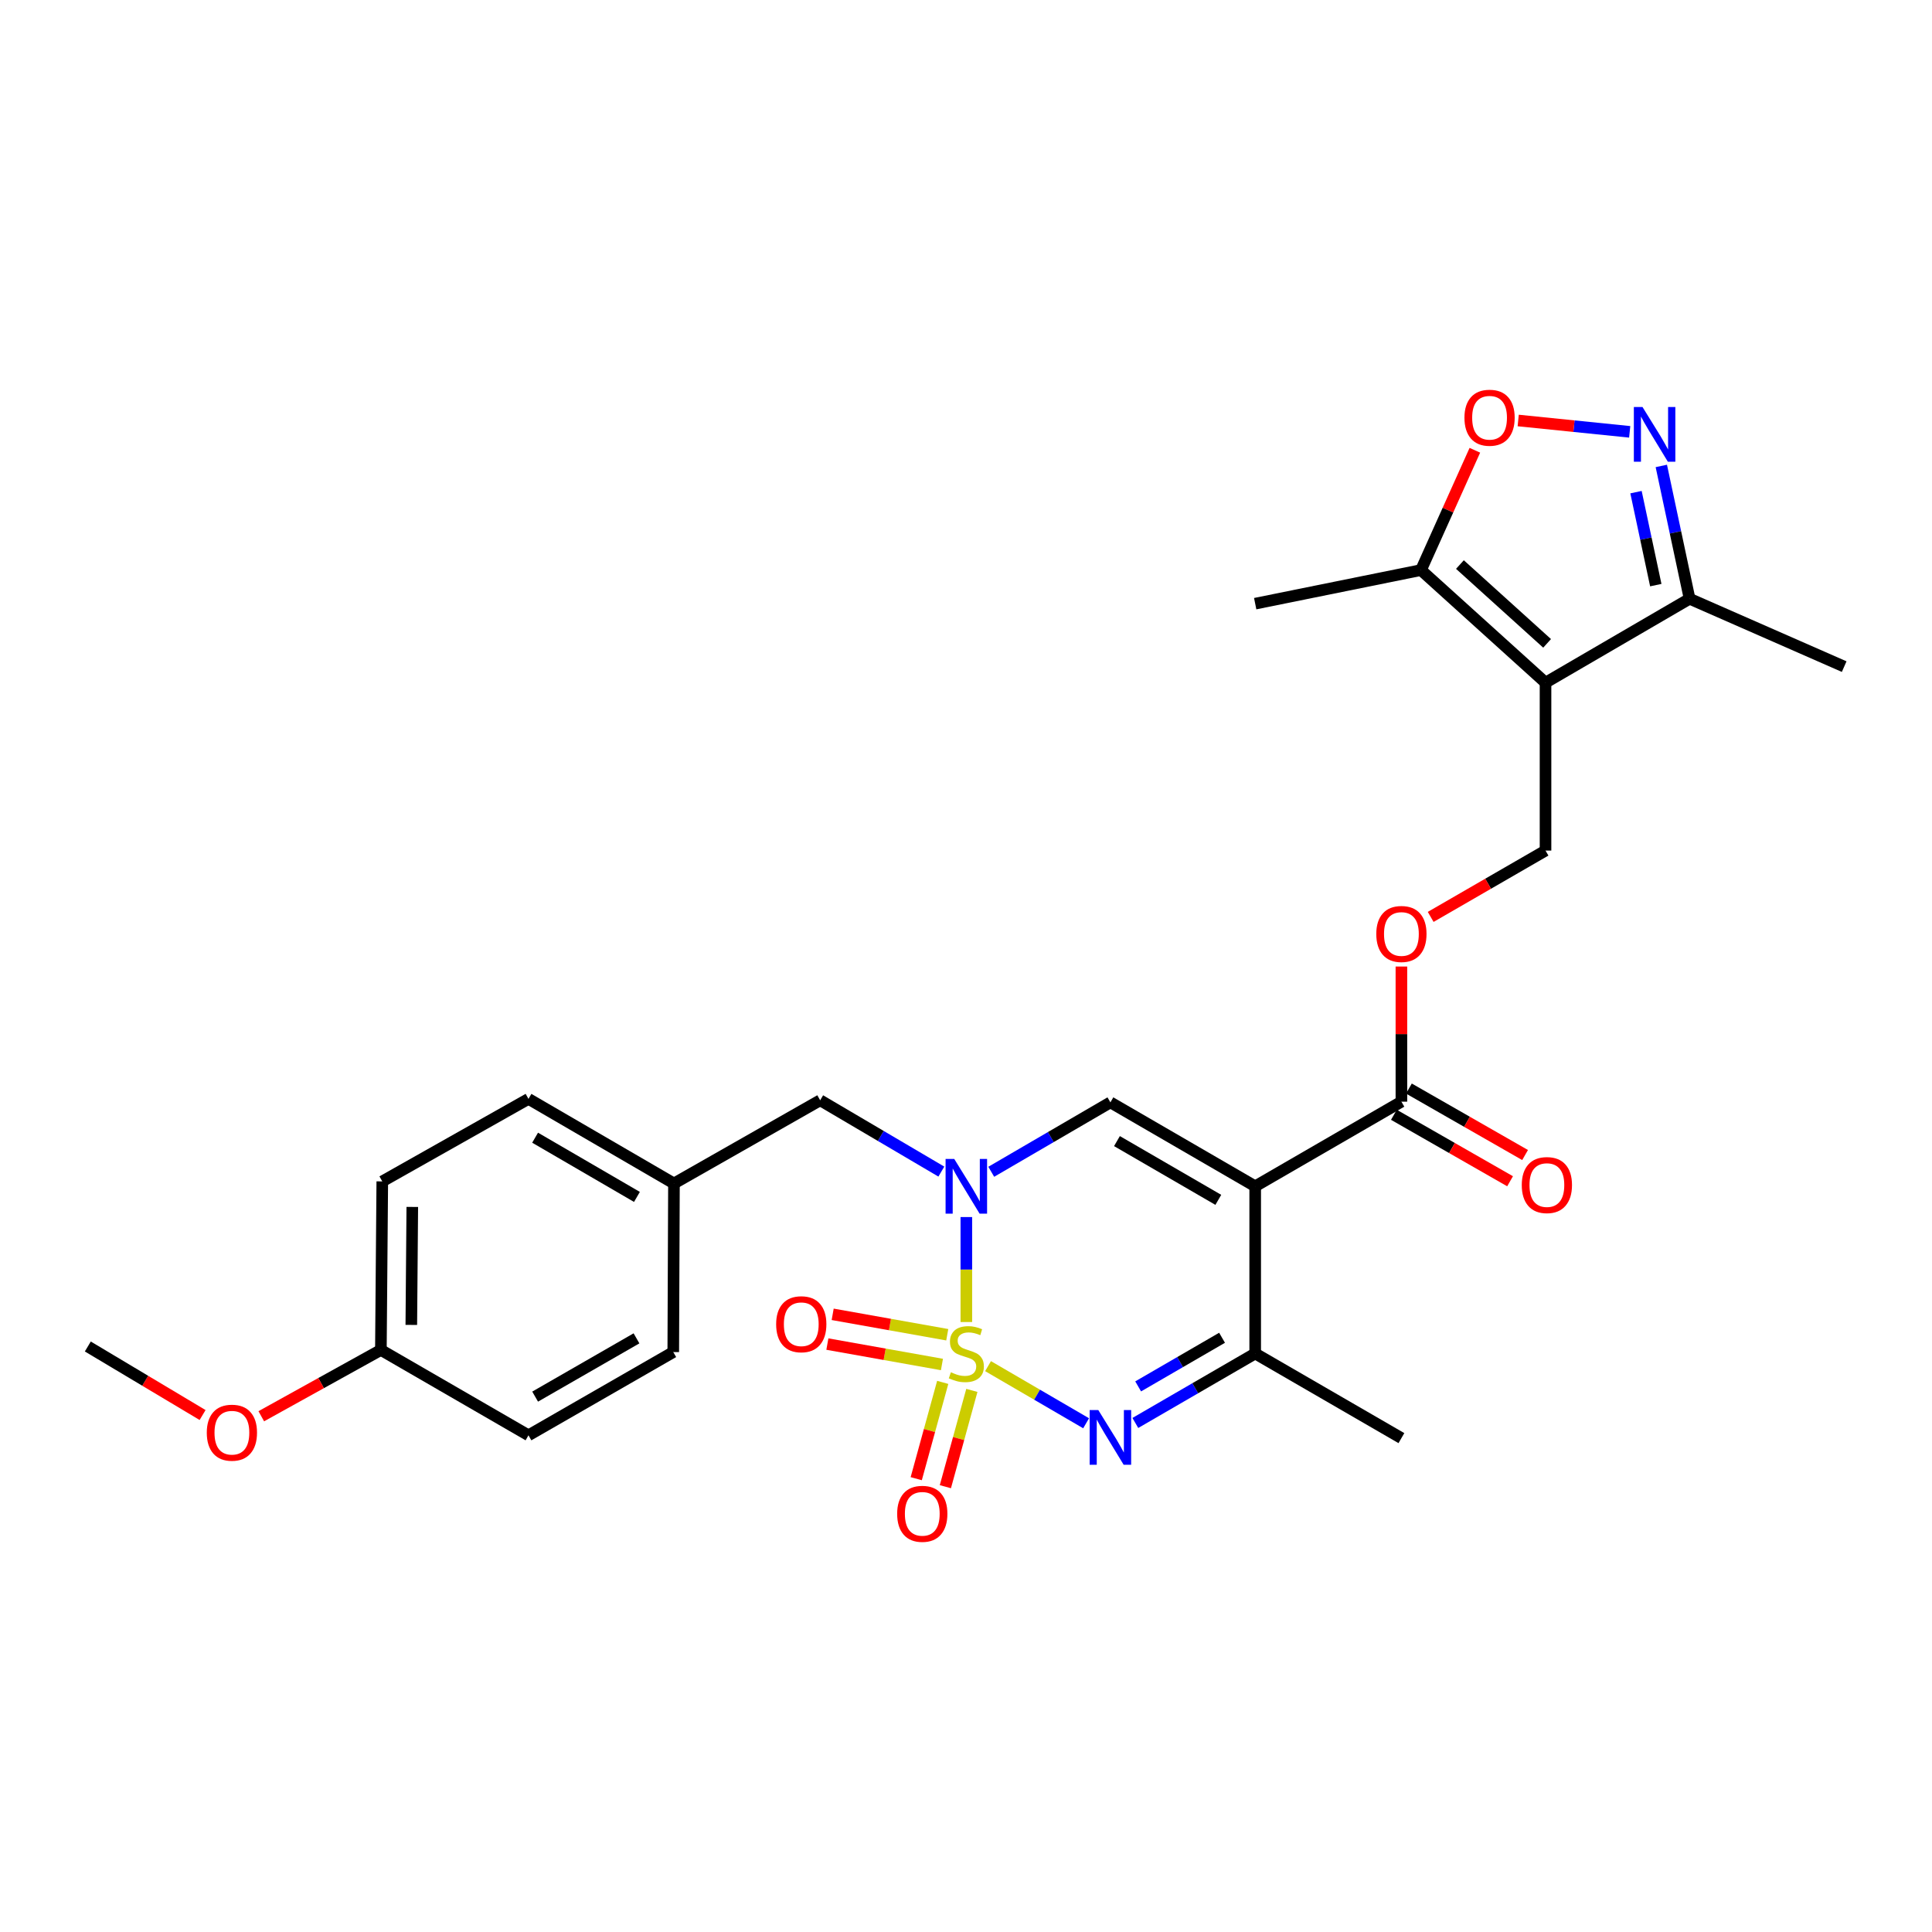 <?xml version='1.0' encoding='iso-8859-1'?>
<svg version='1.1' baseProfile='full'
              xmlns='http://www.w3.org/2000/svg'
                      xmlns:rdkit='http://www.rdkit.org/xml'
                      xmlns:xlink='http://www.w3.org/1999/xlink'
                  xml:space='preserve'
width='1000px' height='1000px' viewBox='0 0 1000 1000'>
<!-- END OF HEADER -->
<rect style='opacity:1.0;fill:#FFFFFF;stroke:none' width='1000' height='1000' x='0' y='0'> </rect>
<path class='bond-0' d='M 500.174,684.281 L 500.174,657.113' style='fill:none;fill-rule:evenodd;stroke:#CCCC00;stroke-width:6px;stroke-linecap:butt;stroke-linejoin:miter;stroke-opacity:1' />
<path class='bond-0' d='M 500.174,657.113 L 500.174,629.946' style='fill:none;fill-rule:evenodd;stroke:#0000FF;stroke-width:6px;stroke-linecap:butt;stroke-linejoin:miter;stroke-opacity:1' />
<path class='bond-2' d='M 511.411,707.111 L 536.791,721.896' style='fill:none;fill-rule:evenodd;stroke:#CCCC00;stroke-width:6px;stroke-linecap:butt;stroke-linejoin:miter;stroke-opacity:1' />
<path class='bond-2' d='M 536.791,721.896 L 562.17,736.681' style='fill:none;fill-rule:evenodd;stroke:#0000FF;stroke-width:6px;stroke-linecap:butt;stroke-linejoin:miter;stroke-opacity:1' />
<path class='bond-12' d='M 490.296,690.86 L 460.643,685.576' style='fill:none;fill-rule:evenodd;stroke:#CCCC00;stroke-width:6px;stroke-linecap:butt;stroke-linejoin:miter;stroke-opacity:1' />
<path class='bond-12' d='M 460.643,685.576 L 430.99,680.292' style='fill:none;fill-rule:evenodd;stroke:#FF0000;stroke-width:6px;stroke-linecap:butt;stroke-linejoin:miter;stroke-opacity:1' />
<path class='bond-12' d='M 487.552,706.259 L 457.899,700.975' style='fill:none;fill-rule:evenodd;stroke:#CCCC00;stroke-width:6px;stroke-linecap:butt;stroke-linejoin:miter;stroke-opacity:1' />
<path class='bond-12' d='M 457.899,700.975 L 428.246,695.691' style='fill:none;fill-rule:evenodd;stroke:#FF0000;stroke-width:6px;stroke-linecap:butt;stroke-linejoin:miter;stroke-opacity:1' />
<path class='bond-13' d='M 487.949,715.519 L 481.094,740.442' style='fill:none;fill-rule:evenodd;stroke:#CCCC00;stroke-width:6px;stroke-linecap:butt;stroke-linejoin:miter;stroke-opacity:1' />
<path class='bond-13' d='M 481.094,740.442 L 474.239,765.364' style='fill:none;fill-rule:evenodd;stroke:#FF0000;stroke-width:6px;stroke-linecap:butt;stroke-linejoin:miter;stroke-opacity:1' />
<path class='bond-13' d='M 503.031,719.668 L 496.176,744.59' style='fill:none;fill-rule:evenodd;stroke:#CCCC00;stroke-width:6px;stroke-linecap:butt;stroke-linejoin:miter;stroke-opacity:1' />
<path class='bond-13' d='M 496.176,744.59 L 489.321,769.512' style='fill:none;fill-rule:evenodd;stroke:#FF0000;stroke-width:6px;stroke-linecap:butt;stroke-linejoin:miter;stroke-opacity:1' />
<path class='bond-3' d='M 513.071,606.514 L 543.907,588.547' style='fill:none;fill-rule:evenodd;stroke:#0000FF;stroke-width:6px;stroke-linecap:butt;stroke-linejoin:miter;stroke-opacity:1' />
<path class='bond-3' d='M 543.907,588.547 L 574.742,570.58' style='fill:none;fill-rule:evenodd;stroke:#000000;stroke-width:6px;stroke-linecap:butt;stroke-linejoin:miter;stroke-opacity:1' />
<path class='bond-15' d='M 487.239,606.417 L 455.879,587.959' style='fill:none;fill-rule:evenodd;stroke:#0000FF;stroke-width:6px;stroke-linecap:butt;stroke-linejoin:miter;stroke-opacity:1' />
<path class='bond-15' d='M 455.879,587.959 L 424.519,569.502' style='fill:none;fill-rule:evenodd;stroke:#000000;stroke-width:6px;stroke-linecap:butt;stroke-linejoin:miter;stroke-opacity:1' />
<path class='bond-1' d='M 649.684,614.029 L 649.684,700.564' style='fill:none;fill-rule:evenodd;stroke:#000000;stroke-width:6px;stroke-linecap:butt;stroke-linejoin:miter;stroke-opacity:1' />
<path class='bond-7' d='M 649.684,614.029 L 725.365,570.223' style='fill:none;fill-rule:evenodd;stroke:#000000;stroke-width:6px;stroke-linecap:butt;stroke-linejoin:miter;stroke-opacity:1' />
<path class='bond-28' d='M 649.684,614.029 L 574.742,570.58' style='fill:none;fill-rule:evenodd;stroke:#000000;stroke-width:6px;stroke-linecap:butt;stroke-linejoin:miter;stroke-opacity:1' />
<path class='bond-28' d='M 630.598,621.044 L 578.138,590.629' style='fill:none;fill-rule:evenodd;stroke:#000000;stroke-width:6px;stroke-linecap:butt;stroke-linejoin:miter;stroke-opacity:1' />
<path class='bond-5' d='M 587.648,736.524 L 618.666,718.544' style='fill:none;fill-rule:evenodd;stroke:#0000FF;stroke-width:6px;stroke-linecap:butt;stroke-linejoin:miter;stroke-opacity:1' />
<path class='bond-5' d='M 618.666,718.544 L 649.684,700.564' style='fill:none;fill-rule:evenodd;stroke:#000000;stroke-width:6px;stroke-linecap:butt;stroke-linejoin:miter;stroke-opacity:1' />
<path class='bond-5' d='M 589.109,717.597 L 610.822,705.011' style='fill:none;fill-rule:evenodd;stroke:#0000FF;stroke-width:6px;stroke-linecap:butt;stroke-linejoin:miter;stroke-opacity:1' />
<path class='bond-5' d='M 610.822,705.011 L 632.535,692.425' style='fill:none;fill-rule:evenodd;stroke:#000000;stroke-width:6px;stroke-linecap:butt;stroke-linejoin:miter;stroke-opacity:1' />
<path class='bond-4' d='M 799.96,353.348 L 799.96,440.256' style='fill:none;fill-rule:evenodd;stroke:#000000;stroke-width:6px;stroke-linecap:butt;stroke-linejoin:miter;stroke-opacity:1' />
<path class='bond-9' d='M 799.96,353.348 L 735.498,295.073' style='fill:none;fill-rule:evenodd;stroke:#000000;stroke-width:6px;stroke-linecap:butt;stroke-linejoin:miter;stroke-opacity:1' />
<path class='bond-9' d='M 800.78,333.004 L 755.657,292.211' style='fill:none;fill-rule:evenodd;stroke:#000000;stroke-width:6px;stroke-linecap:butt;stroke-linejoin:miter;stroke-opacity:1' />
<path class='bond-10' d='M 799.96,353.348 L 874.528,309.916' style='fill:none;fill-rule:evenodd;stroke:#000000;stroke-width:6px;stroke-linecap:butt;stroke-linejoin:miter;stroke-opacity:1' />
<path class='bond-21' d='M 649.684,700.564 L 725.365,744.37' style='fill:none;fill-rule:evenodd;stroke:#000000;stroke-width:6px;stroke-linecap:butt;stroke-linejoin:miter;stroke-opacity:1' />
<path class='bond-6' d='M 859.895,241.167 L 867.212,275.541' style='fill:none;fill-rule:evenodd;stroke:#0000FF;stroke-width:6px;stroke-linecap:butt;stroke-linejoin:miter;stroke-opacity:1' />
<path class='bond-6' d='M 867.212,275.541 L 874.528,309.916' style='fill:none;fill-rule:evenodd;stroke:#000000;stroke-width:6px;stroke-linecap:butt;stroke-linejoin:miter;stroke-opacity:1' />
<path class='bond-6' d='M 846.791,254.736 L 851.913,278.798' style='fill:none;fill-rule:evenodd;stroke:#0000FF;stroke-width:6px;stroke-linecap:butt;stroke-linejoin:miter;stroke-opacity:1' />
<path class='bond-6' d='M 851.913,278.798 L 857.034,302.86' style='fill:none;fill-rule:evenodd;stroke:#000000;stroke-width:6px;stroke-linecap:butt;stroke-linejoin:miter;stroke-opacity:1' />
<path class='bond-30' d='M 843.532,223.52 L 814.675,220.582' style='fill:none;fill-rule:evenodd;stroke:#0000FF;stroke-width:6px;stroke-linecap:butt;stroke-linejoin:miter;stroke-opacity:1' />
<path class='bond-30' d='M 814.675,220.582 L 785.819,217.643' style='fill:none;fill-rule:evenodd;stroke:#FF0000;stroke-width:6px;stroke-linecap:butt;stroke-linejoin:miter;stroke-opacity:1' />
<path class='bond-14' d='M 725.365,570.223 L 725.365,535.248' style='fill:none;fill-rule:evenodd;stroke:#000000;stroke-width:6px;stroke-linecap:butt;stroke-linejoin:miter;stroke-opacity:1' />
<path class='bond-14' d='M 725.365,535.248 L 725.365,500.273' style='fill:none;fill-rule:evenodd;stroke:#FF0000;stroke-width:6px;stroke-linecap:butt;stroke-linejoin:miter;stroke-opacity:1' />
<path class='bond-16' d='M 721.481,577.012 L 751.546,594.214' style='fill:none;fill-rule:evenodd;stroke:#000000;stroke-width:6px;stroke-linecap:butt;stroke-linejoin:miter;stroke-opacity:1' />
<path class='bond-16' d='M 751.546,594.214 L 781.611,611.417' style='fill:none;fill-rule:evenodd;stroke:#FF0000;stroke-width:6px;stroke-linecap:butt;stroke-linejoin:miter;stroke-opacity:1' />
<path class='bond-16' d='M 729.249,563.435 L 759.314,580.638' style='fill:none;fill-rule:evenodd;stroke:#000000;stroke-width:6px;stroke-linecap:butt;stroke-linejoin:miter;stroke-opacity:1' />
<path class='bond-16' d='M 759.314,580.638 L 789.379,597.841' style='fill:none;fill-rule:evenodd;stroke:#FF0000;stroke-width:6px;stroke-linecap:butt;stroke-linejoin:miter;stroke-opacity:1' />
<path class='bond-8' d='M 763.386,233.058 L 749.442,264.066' style='fill:none;fill-rule:evenodd;stroke:#FF0000;stroke-width:6px;stroke-linecap:butt;stroke-linejoin:miter;stroke-opacity:1' />
<path class='bond-8' d='M 749.442,264.066 L 735.498,295.073' style='fill:none;fill-rule:evenodd;stroke:#000000;stroke-width:6px;stroke-linecap:butt;stroke-linejoin:miter;stroke-opacity:1' />
<path class='bond-25' d='M 735.498,295.073 L 649.684,312.453' style='fill:none;fill-rule:evenodd;stroke:#000000;stroke-width:6px;stroke-linecap:butt;stroke-linejoin:miter;stroke-opacity:1' />
<path class='bond-26' d='M 874.528,309.916 L 954.545,345.041' style='fill:none;fill-rule:evenodd;stroke:#000000;stroke-width:6px;stroke-linecap:butt;stroke-linejoin:miter;stroke-opacity:1' />
<path class='bond-11' d='M 799.96,440.256 L 770.239,457.423' style='fill:none;fill-rule:evenodd;stroke:#000000;stroke-width:6px;stroke-linecap:butt;stroke-linejoin:miter;stroke-opacity:1' />
<path class='bond-11' d='M 770.239,457.423 L 740.519,474.589' style='fill:none;fill-rule:evenodd;stroke:#FF0000;stroke-width:6px;stroke-linecap:butt;stroke-linejoin:miter;stroke-opacity:1' />
<path class='bond-17' d='M 424.519,569.502 L 348.838,612.57' style='fill:none;fill-rule:evenodd;stroke:#000000;stroke-width:6px;stroke-linecap:butt;stroke-linejoin:miter;stroke-opacity:1' />
<path class='bond-19' d='M 348.838,612.57 L 348.482,699.825' style='fill:none;fill-rule:evenodd;stroke:#000000;stroke-width:6px;stroke-linecap:butt;stroke-linejoin:miter;stroke-opacity:1' />
<path class='bond-20' d='M 348.838,612.57 L 273.54,568.781' style='fill:none;fill-rule:evenodd;stroke:#000000;stroke-width:6px;stroke-linecap:butt;stroke-linejoin:miter;stroke-opacity:1' />
<path class='bond-20' d='M 329.68,619.523 L 276.971,588.871' style='fill:none;fill-rule:evenodd;stroke:#000000;stroke-width:6px;stroke-linecap:butt;stroke-linejoin:miter;stroke-opacity:1' />
<path class='bond-18' d='M 197.146,698.73 L 197.868,611.492' style='fill:none;fill-rule:evenodd;stroke:#000000;stroke-width:6px;stroke-linecap:butt;stroke-linejoin:miter;stroke-opacity:1' />
<path class='bond-18' d='M 212.896,685.774 L 213.401,624.707' style='fill:none;fill-rule:evenodd;stroke:#000000;stroke-width:6px;stroke-linecap:butt;stroke-linejoin:miter;stroke-opacity:1' />
<path class='bond-24' d='M 197.146,698.73 L 166.191,715.889' style='fill:none;fill-rule:evenodd;stroke:#000000;stroke-width:6px;stroke-linecap:butt;stroke-linejoin:miter;stroke-opacity:1' />
<path class='bond-24' d='M 166.191,715.889 L 135.236,733.048' style='fill:none;fill-rule:evenodd;stroke:#FF0000;stroke-width:6px;stroke-linecap:butt;stroke-linejoin:miter;stroke-opacity:1' />
<path class='bond-29' d='M 197.146,698.73 L 273.54,742.91' style='fill:none;fill-rule:evenodd;stroke:#000000;stroke-width:6px;stroke-linecap:butt;stroke-linejoin:miter;stroke-opacity:1' />
<path class='bond-22' d='M 348.482,699.825 L 273.54,742.91' style='fill:none;fill-rule:evenodd;stroke:#000000;stroke-width:6px;stroke-linecap:butt;stroke-linejoin:miter;stroke-opacity:1' />
<path class='bond-22' d='M 329.445,692.727 L 276.985,722.887' style='fill:none;fill-rule:evenodd;stroke:#000000;stroke-width:6px;stroke-linecap:butt;stroke-linejoin:miter;stroke-opacity:1' />
<path class='bond-23' d='M 273.54,568.781 L 197.868,611.492' style='fill:none;fill-rule:evenodd;stroke:#000000;stroke-width:6px;stroke-linecap:butt;stroke-linejoin:miter;stroke-opacity:1' />
<path class='bond-27' d='M 104.86,732.416 L 75.157,714.678' style='fill:none;fill-rule:evenodd;stroke:#FF0000;stroke-width:6px;stroke-linecap:butt;stroke-linejoin:miter;stroke-opacity:1' />
<path class='bond-27' d='M 75.157,714.678 L 45.455,696.94' style='fill:none;fill-rule:evenodd;stroke:#000000;stroke-width:6px;stroke-linecap:butt;stroke-linejoin:miter;stroke-opacity:1' />
<path  class='atom-0' d='M 492.174 710.284
Q 492.494 710.404, 493.814 710.964
Q 495.134 711.524, 496.574 711.884
Q 498.054 712.204, 499.494 712.204
Q 502.174 712.204, 503.734 710.924
Q 505.294 709.604, 505.294 707.324
Q 505.294 705.764, 504.494 704.804
Q 503.734 703.844, 502.534 703.324
Q 501.334 702.804, 499.334 702.204
Q 496.814 701.444, 495.294 700.724
Q 493.814 700.004, 492.734 698.484
Q 491.694 696.964, 491.694 694.404
Q 491.694 690.844, 494.094 688.644
Q 496.534 686.444, 501.334 686.444
Q 504.614 686.444, 508.334 688.004
L 507.414 691.084
Q 504.014 689.684, 501.454 689.684
Q 498.694 689.684, 497.174 690.844
Q 495.654 691.964, 495.694 693.924
Q 495.694 695.444, 496.454 696.364
Q 497.254 697.284, 498.374 697.804
Q 499.534 698.324, 501.454 698.924
Q 504.014 699.724, 505.534 700.524
Q 507.054 701.324, 508.134 702.964
Q 509.254 704.564, 509.254 707.324
Q 509.254 711.244, 506.614 713.364
Q 504.014 715.444, 499.654 715.444
Q 497.134 715.444, 495.214 714.884
Q 493.334 714.364, 491.094 713.444
L 492.174 710.284
' fill='#CCCC00'/>
<path  class='atom-1' d='M 493.914 599.869
L 503.194 614.869
Q 504.114 616.349, 505.594 619.029
Q 507.074 621.709, 507.154 621.869
L 507.154 599.869
L 510.914 599.869
L 510.914 628.189
L 507.034 628.189
L 497.074 611.789
Q 495.914 609.869, 494.674 607.669
Q 493.474 605.469, 493.114 604.789
L 493.114 628.189
L 489.434 628.189
L 489.434 599.869
L 493.914 599.869
' fill='#0000FF'/>
<path  class='atom-3' d='M 568.482 729.845
L 577.762 744.845
Q 578.682 746.325, 580.162 749.005
Q 581.642 751.685, 581.722 751.845
L 581.722 729.845
L 585.482 729.845
L 585.482 758.165
L 581.602 758.165
L 571.642 741.765
Q 570.482 739.845, 569.242 737.645
Q 568.042 735.445, 567.682 734.765
L 567.682 758.165
L 564.002 758.165
L 564.002 729.845
L 568.482 729.845
' fill='#0000FF'/>
<path  class='atom-7' d='M 850.158 210.672
L 859.438 225.672
Q 860.358 227.152, 861.838 229.832
Q 863.318 232.512, 863.398 232.672
L 863.398 210.672
L 867.158 210.672
L 867.158 238.992
L 863.278 238.992
L 853.318 222.592
Q 852.158 220.672, 850.918 218.472
Q 849.718 216.272, 849.358 215.592
L 849.358 238.992
L 845.678 238.992
L 845.678 210.672
L 850.158 210.672
' fill='#0000FF'/>
<path  class='atom-9' d='M 757.996 216.214
Q 757.996 209.414, 761.356 205.614
Q 764.716 201.814, 770.996 201.814
Q 777.276 201.814, 780.636 205.614
Q 783.996 209.414, 783.996 216.214
Q 783.996 223.094, 780.596 227.014
Q 777.196 230.894, 770.996 230.894
Q 764.756 230.894, 761.356 227.014
Q 757.996 223.134, 757.996 216.214
M 770.996 227.694
Q 775.316 227.694, 777.636 224.814
Q 779.996 221.894, 779.996 216.214
Q 779.996 210.654, 777.636 207.854
Q 775.316 205.014, 770.996 205.014
Q 766.676 205.014, 764.316 207.814
Q 761.996 210.614, 761.996 216.214
Q 761.996 221.934, 764.316 224.814
Q 766.676 227.694, 770.996 227.694
' fill='#FF0000'/>
<path  class='atom-13' d='M 401.734 685.419
Q 401.734 678.619, 405.094 674.819
Q 408.454 671.019, 414.734 671.019
Q 421.014 671.019, 424.374 674.819
Q 427.734 678.619, 427.734 685.419
Q 427.734 692.299, 424.334 696.219
Q 420.934 700.099, 414.734 700.099
Q 408.494 700.099, 405.094 696.219
Q 401.734 692.339, 401.734 685.419
M 414.734 696.899
Q 419.054 696.899, 421.374 694.019
Q 423.734 691.099, 423.734 685.419
Q 423.734 679.859, 421.374 677.059
Q 419.054 674.219, 414.734 674.219
Q 410.414 674.219, 408.054 677.019
Q 405.734 679.819, 405.734 685.419
Q 405.734 691.139, 408.054 694.019
Q 410.414 696.899, 414.734 696.899
' fill='#FF0000'/>
<path  class='atom-14' d='M 464.371 783.546
Q 464.371 776.746, 467.731 772.946
Q 471.091 769.146, 477.371 769.146
Q 483.651 769.146, 487.011 772.946
Q 490.371 776.746, 490.371 783.546
Q 490.371 790.426, 486.971 794.346
Q 483.571 798.226, 477.371 798.226
Q 471.131 798.226, 467.731 794.346
Q 464.371 790.466, 464.371 783.546
M 477.371 795.026
Q 481.691 795.026, 484.011 792.146
Q 486.371 789.226, 486.371 783.546
Q 486.371 777.986, 484.011 775.186
Q 481.691 772.346, 477.371 772.346
Q 473.051 772.346, 470.691 775.146
Q 468.371 777.946, 468.371 783.546
Q 468.371 789.266, 470.691 792.146
Q 473.051 795.026, 477.371 795.026
' fill='#FF0000'/>
<path  class='atom-15' d='M 712.365 483.421
Q 712.365 476.621, 715.725 472.821
Q 719.085 469.021, 725.365 469.021
Q 731.645 469.021, 735.005 472.821
Q 738.365 476.621, 738.365 483.421
Q 738.365 490.301, 734.965 494.221
Q 731.565 498.101, 725.365 498.101
Q 719.125 498.101, 715.725 494.221
Q 712.365 490.341, 712.365 483.421
M 725.365 494.901
Q 729.685 494.901, 732.005 492.021
Q 734.365 489.101, 734.365 483.421
Q 734.365 477.861, 732.005 475.061
Q 729.685 472.221, 725.365 472.221
Q 721.045 472.221, 718.685 475.021
Q 716.365 477.821, 716.365 483.421
Q 716.365 489.141, 718.685 492.021
Q 721.045 494.901, 725.365 494.901
' fill='#FF0000'/>
<path  class='atom-17' d='M 787.664 613.388
Q 787.664 606.588, 791.024 602.788
Q 794.384 598.988, 800.664 598.988
Q 806.944 598.988, 810.304 602.788
Q 813.664 606.588, 813.664 613.388
Q 813.664 620.268, 810.264 624.188
Q 806.864 628.068, 800.664 628.068
Q 794.424 628.068, 791.024 624.188
Q 787.664 620.308, 787.664 613.388
M 800.664 624.868
Q 804.984 624.868, 807.304 621.988
Q 809.664 619.068, 809.664 613.388
Q 809.664 607.828, 807.304 605.028
Q 804.984 602.188, 800.664 602.188
Q 796.344 602.188, 793.984 604.988
Q 791.664 607.788, 791.664 613.388
Q 791.664 619.108, 793.984 621.988
Q 796.344 624.868, 800.664 624.868
' fill='#FF0000'/>
<path  class='atom-25' d='M 107.032 741.556
Q 107.032 734.756, 110.392 730.956
Q 113.752 727.156, 120.032 727.156
Q 126.312 727.156, 129.672 730.956
Q 133.032 734.756, 133.032 741.556
Q 133.032 748.436, 129.632 752.356
Q 126.232 756.236, 120.032 756.236
Q 113.792 756.236, 110.392 752.356
Q 107.032 748.476, 107.032 741.556
M 120.032 753.036
Q 124.352 753.036, 126.672 750.156
Q 129.032 747.236, 129.032 741.556
Q 129.032 735.996, 126.672 733.196
Q 124.352 730.356, 120.032 730.356
Q 115.712 730.356, 113.352 733.156
Q 111.032 735.956, 111.032 741.556
Q 111.032 747.276, 113.352 750.156
Q 115.712 753.036, 120.032 753.036
' fill='#FF0000'/>
</svg>
